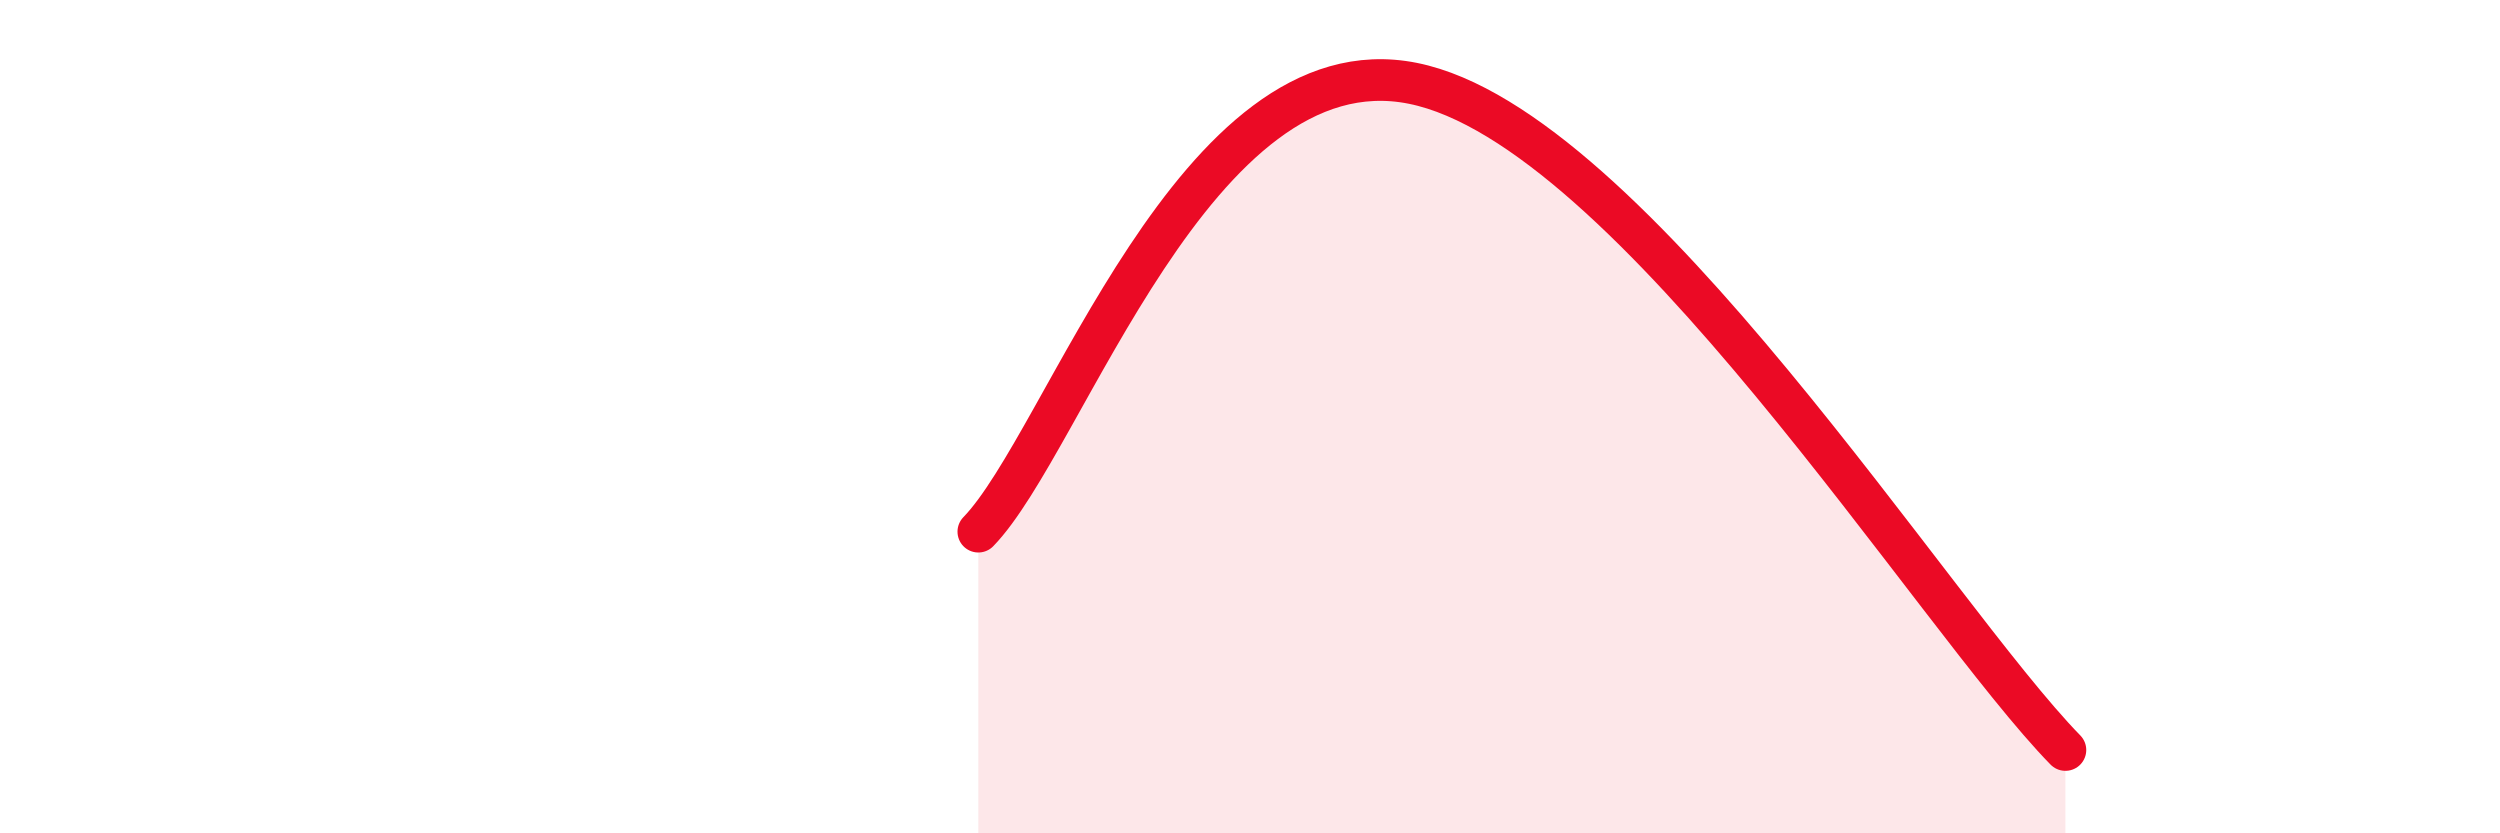 
    <svg width="60" height="20" viewBox="0 0 60 20" xmlns="http://www.w3.org/2000/svg">
      <path
        d="M 23.48,12.76 C 25.57,10.61 28.69,0.95 33.91,2 C 39.13,3.05 46.44,14.8 49.57,18L49.57 20L23.48 20Z"
        fill="#EB0A25"
        opacity="0.1"
        stroke-linecap="round"
        stroke-linejoin="round"
      />
      <path
        d="M 23.48,12.76 C 25.57,10.61 28.69,0.95 33.91,2 C 39.13,3.05 46.44,14.8 49.57,18"
        stroke="#EB0A25"
        stroke-width="1"
        fill="none"
        stroke-linecap="round"
        stroke-linejoin="round"
      />
    </svg>
  